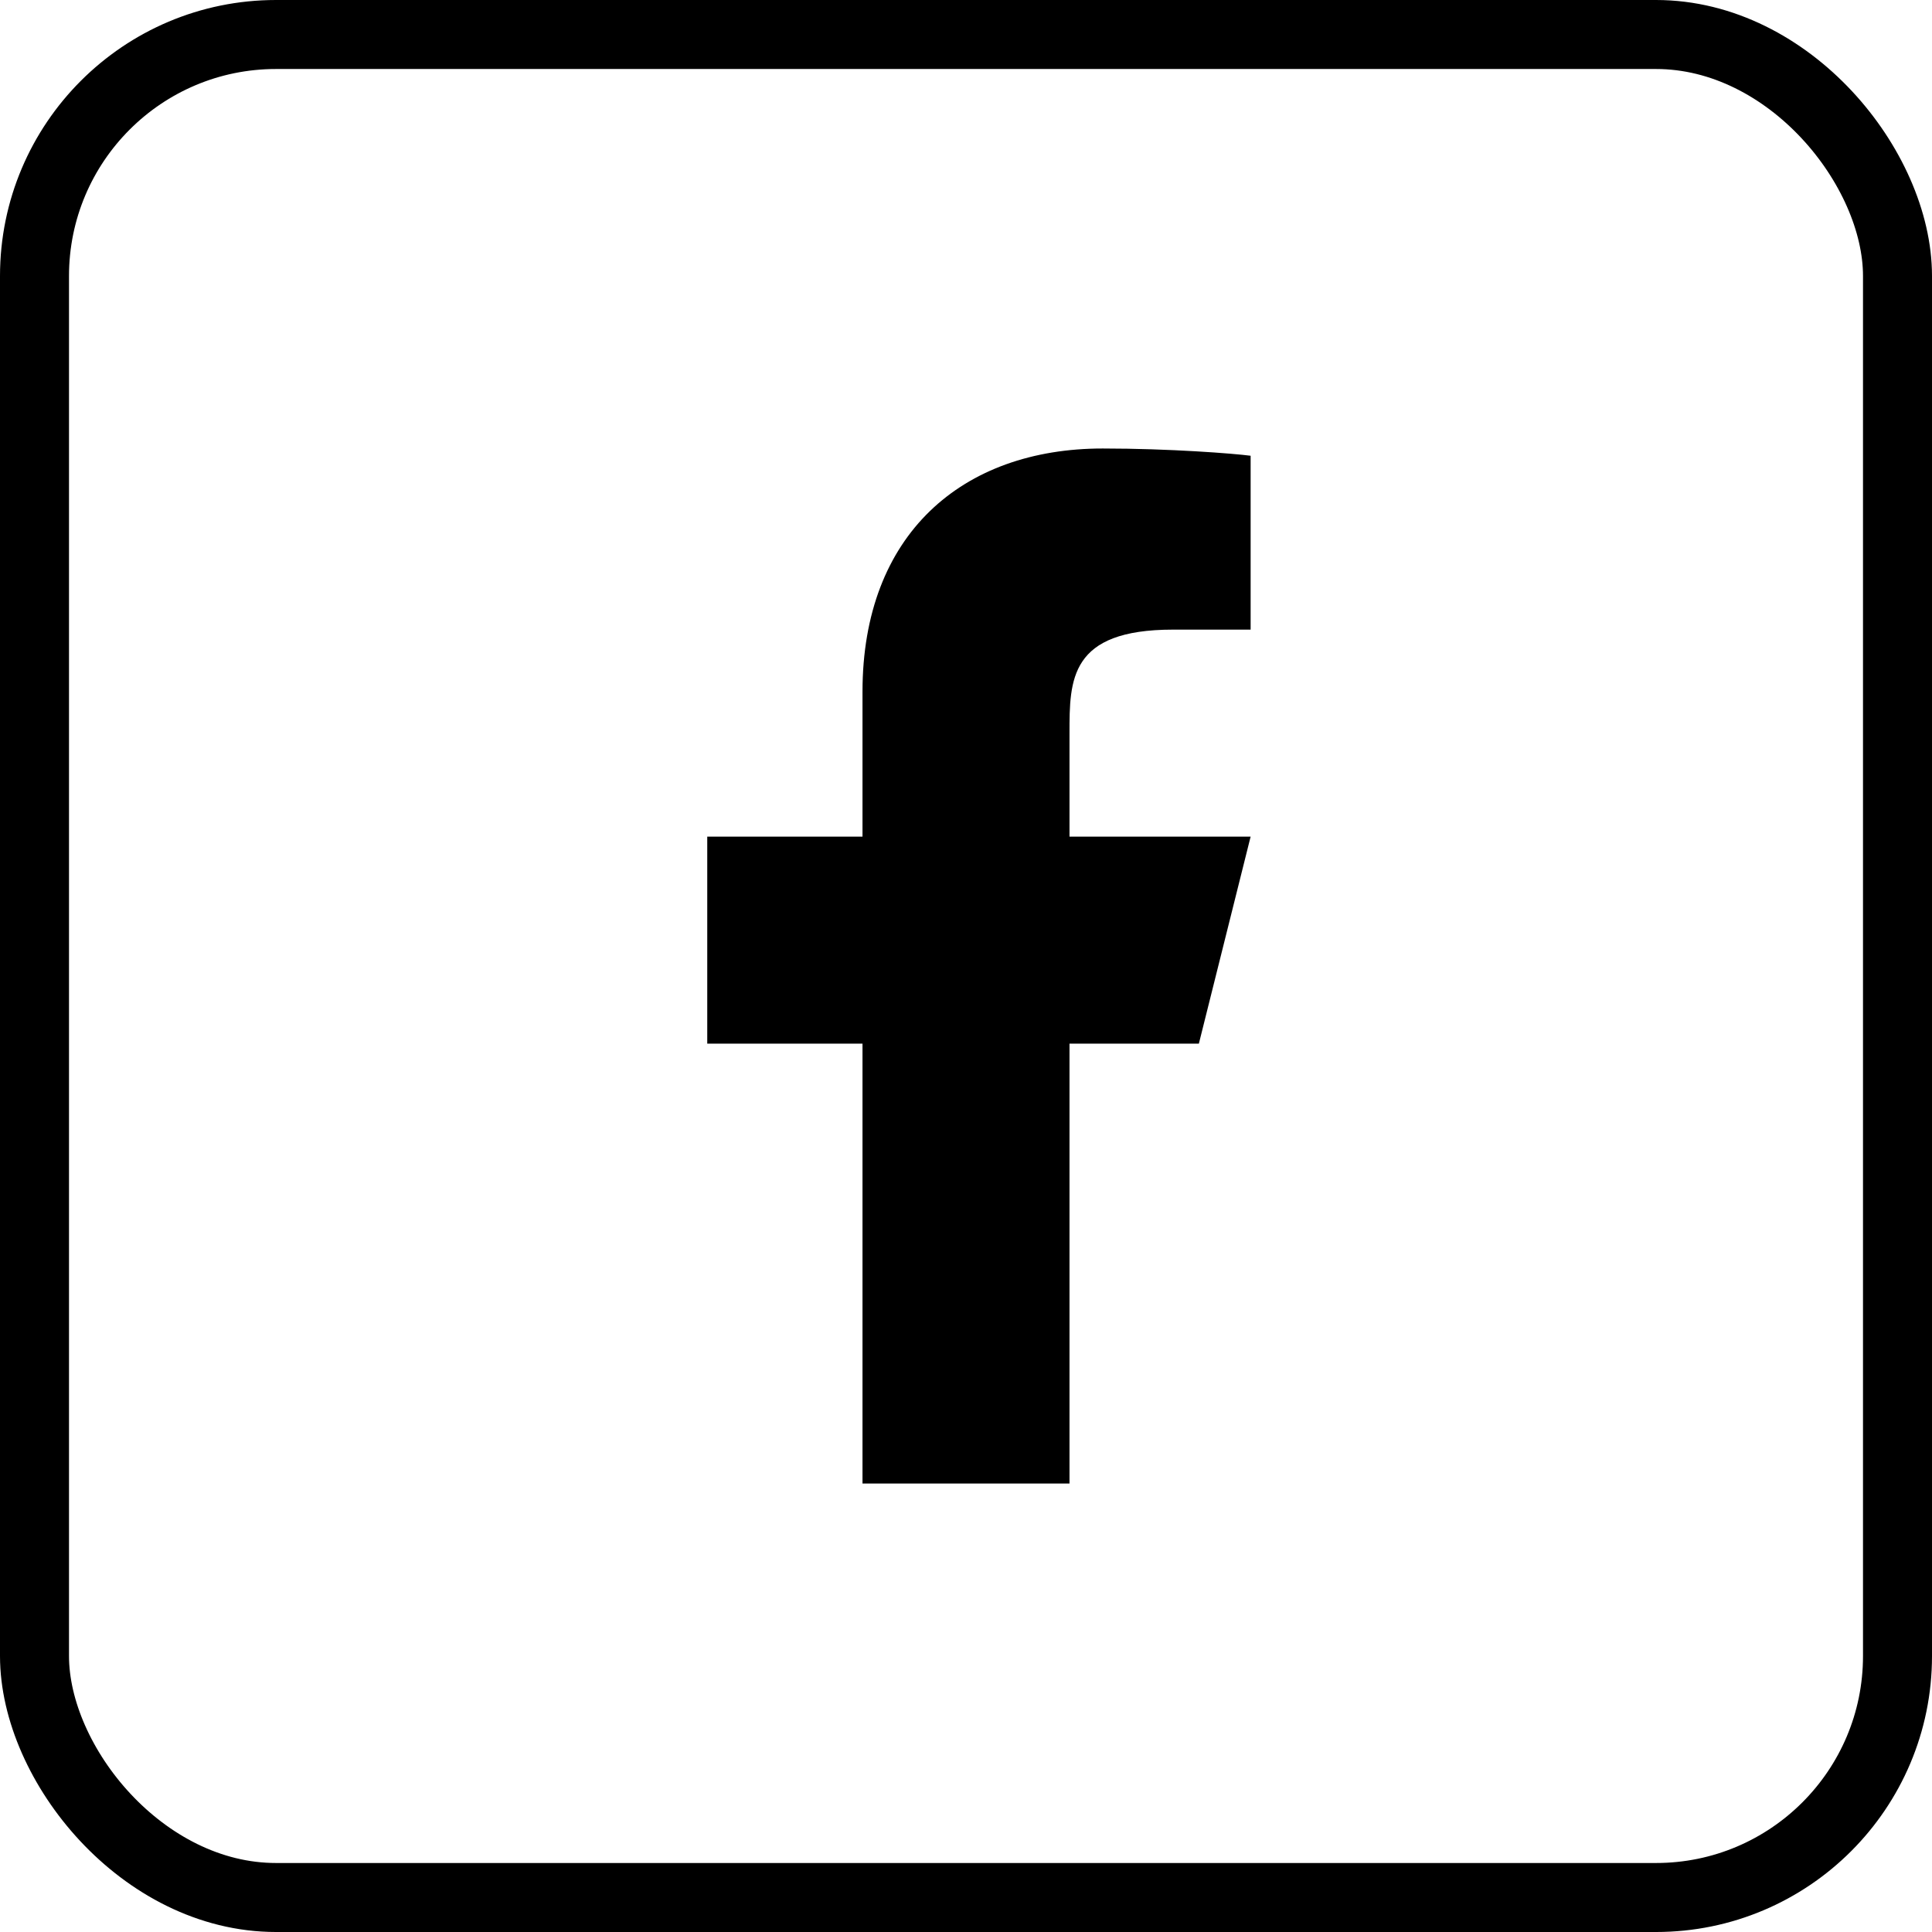 <svg width="28" height="28" viewBox="0 0 28 28" fill="none" xmlns="http://www.w3.org/2000/svg">
<rect x="0.5" y="0.5" width="27" height="27" rx="3.5" stroke="black"/>
<g clip-path="url(#clip0_630_335)">
<path d="M15.5 15.125H17.375L18.125 12.125H15.5V10.625C15.5 9.852 15.5 9.125 17 9.125H18.125V6.605C17.881 6.573 16.957 6.5 15.982 6.5C13.946 6.5 12.5 7.743 12.5 10.025V12.125H10.25V15.125H12.5V21.5H15.5V15.125Z" fill="black"/>
</g>
<defs>
<clipPath id="clip0_630_335">
<rect width="18" height="18" fill="white" transform="translate(5 5)"/>
</clipPath>
</defs>
</svg>
